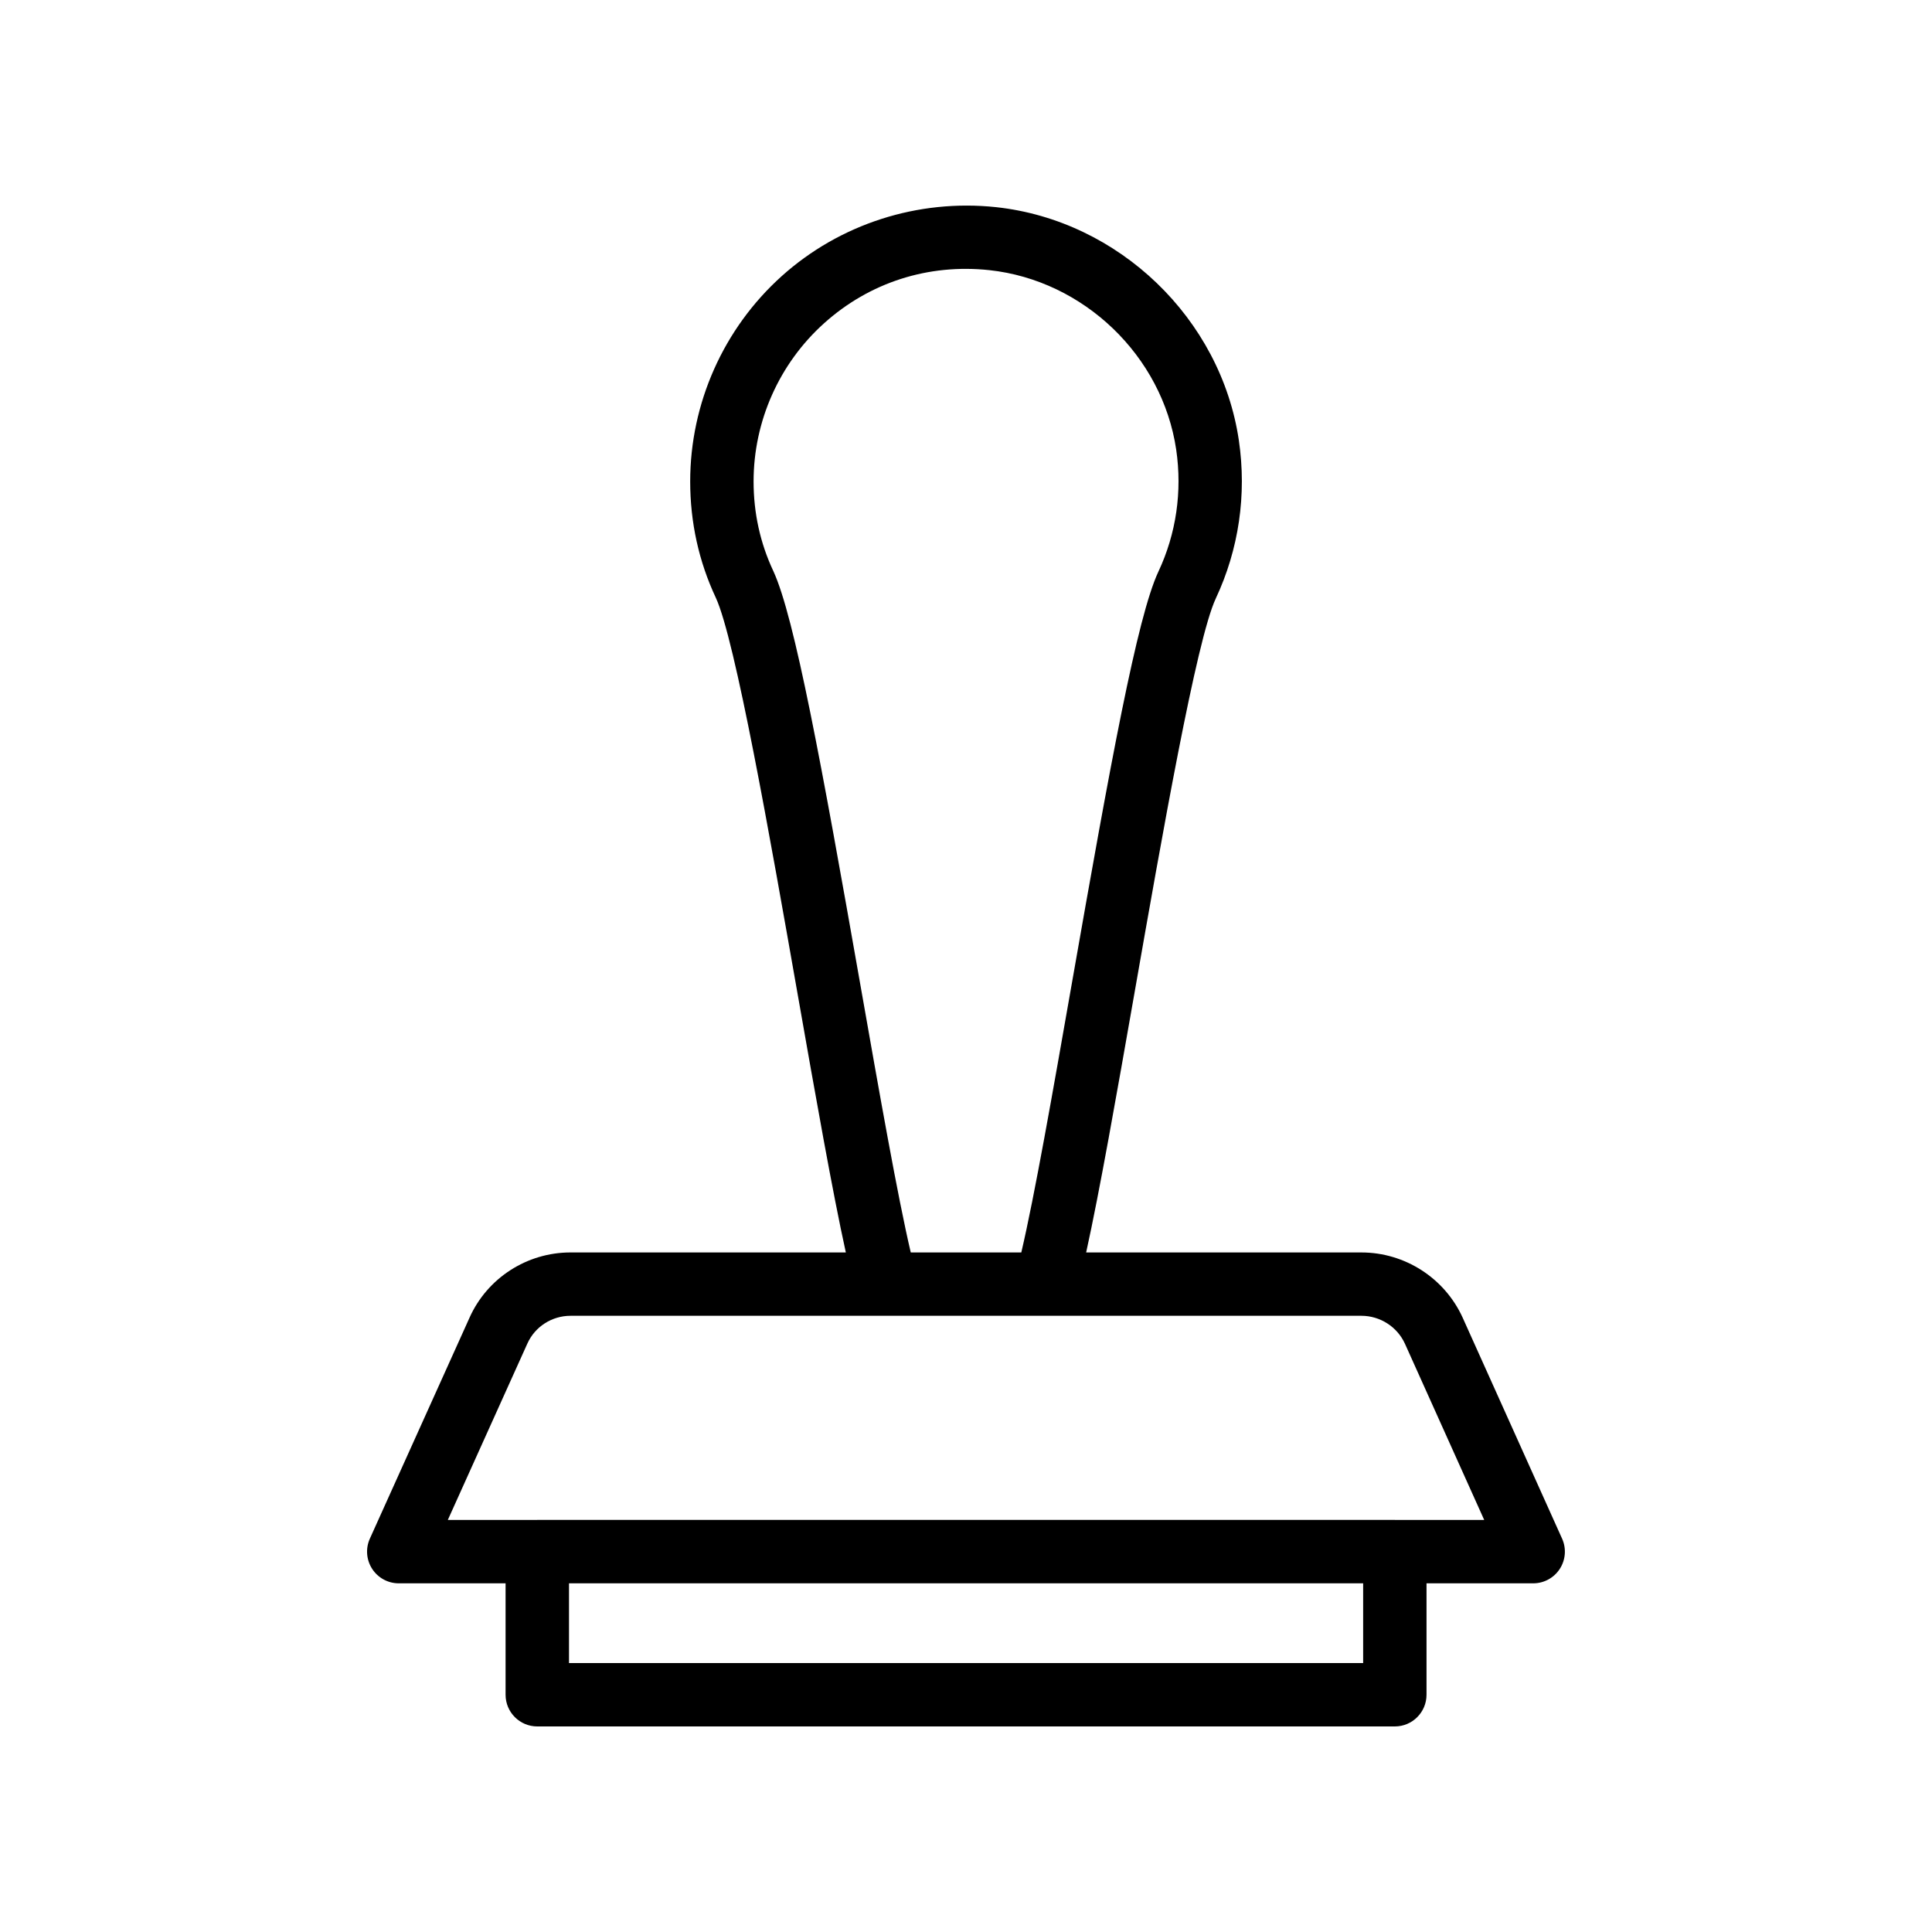 <?xml version="1.0" encoding="UTF-8"?>
<!-- Uploaded to: ICON Repo, www.svgrepo.com, Generator: ICON Repo Mixer Tools -->
<svg fill="#000000" width="800px" height="800px" version="1.1" viewBox="144 144 512 512" xmlns="http://www.w3.org/2000/svg">
 <path d="m268.45 493.16-26.43 58.59c-1.172 2.598-0.945 5.613 0.602 8.008 1.547 2.394 4.203 3.84 7.051 3.84h28.312v29.527c0 4.637 3.758 8.398 8.398 8.398h227.26c4.637 0 8.398-3.758 8.398-8.398v-29.527h28.273c2.848 0 5.504-1.441 7.051-3.836 1.547-2.391 1.773-5.406 0.605-8.004l-26.383-58.641c-4.789-10.449-15.305-17.203-26.789-17.203h-72.957c3.559-16.105 8.047-41.629 12.762-68.492 7.34-41.84 16.469-93.91 21.59-104.81v-0.008c6.109-13.027 8.23-27.508 6.121-41.879-4.762-32.297-31.805-58.297-64.316-61.824-20.75-2.215-41.465 4.457-56.848 18.285-15.406 13.855-24.242 33.688-24.242 54.414 0 10.836 2.293 21.211 6.789 30.801 5.144 11.094 14.359 63.422 21.758 105.47 4.695 26.684 9.172 52.039 12.699 68.039h-72.965c-11.539 0-22.039 6.777-26.742 17.25zm236.8 91.566h-210.46v-21.133l210.46 0.004zm11.051-84.672 21.031 46.75h-23.625c-0.023 0-0.039-0.012-0.062-0.012l-227.26-0.004c-0.023 0-0.039 0.012-0.062 0.012h-23.645l21.086-46.754c2.004-4.465 6.492-7.348 11.426-7.348h209.61c4.938 0.004 9.461 2.91 11.5 7.356zm-144.3-95.098c-10.266-58.316-17.418-97.445-23.078-109.66-3.461-7.371-5.215-15.348-5.215-23.699 0-15.973 6.805-31.254 18.68-41.926 12.016-10.809 27.582-15.824 43.82-14.078 25.02 2.715 45.836 22.723 49.5 47.574 1.625 11.094-0.004 22.262-4.711 32.301-5.648 12.031-12.746 50.988-22.93 109.05-5.07 28.914-9.898 56.441-13.41 71.395h-29.297c-3.488-14.859-8.301-42.219-13.359-70.953z"/>
</svg>